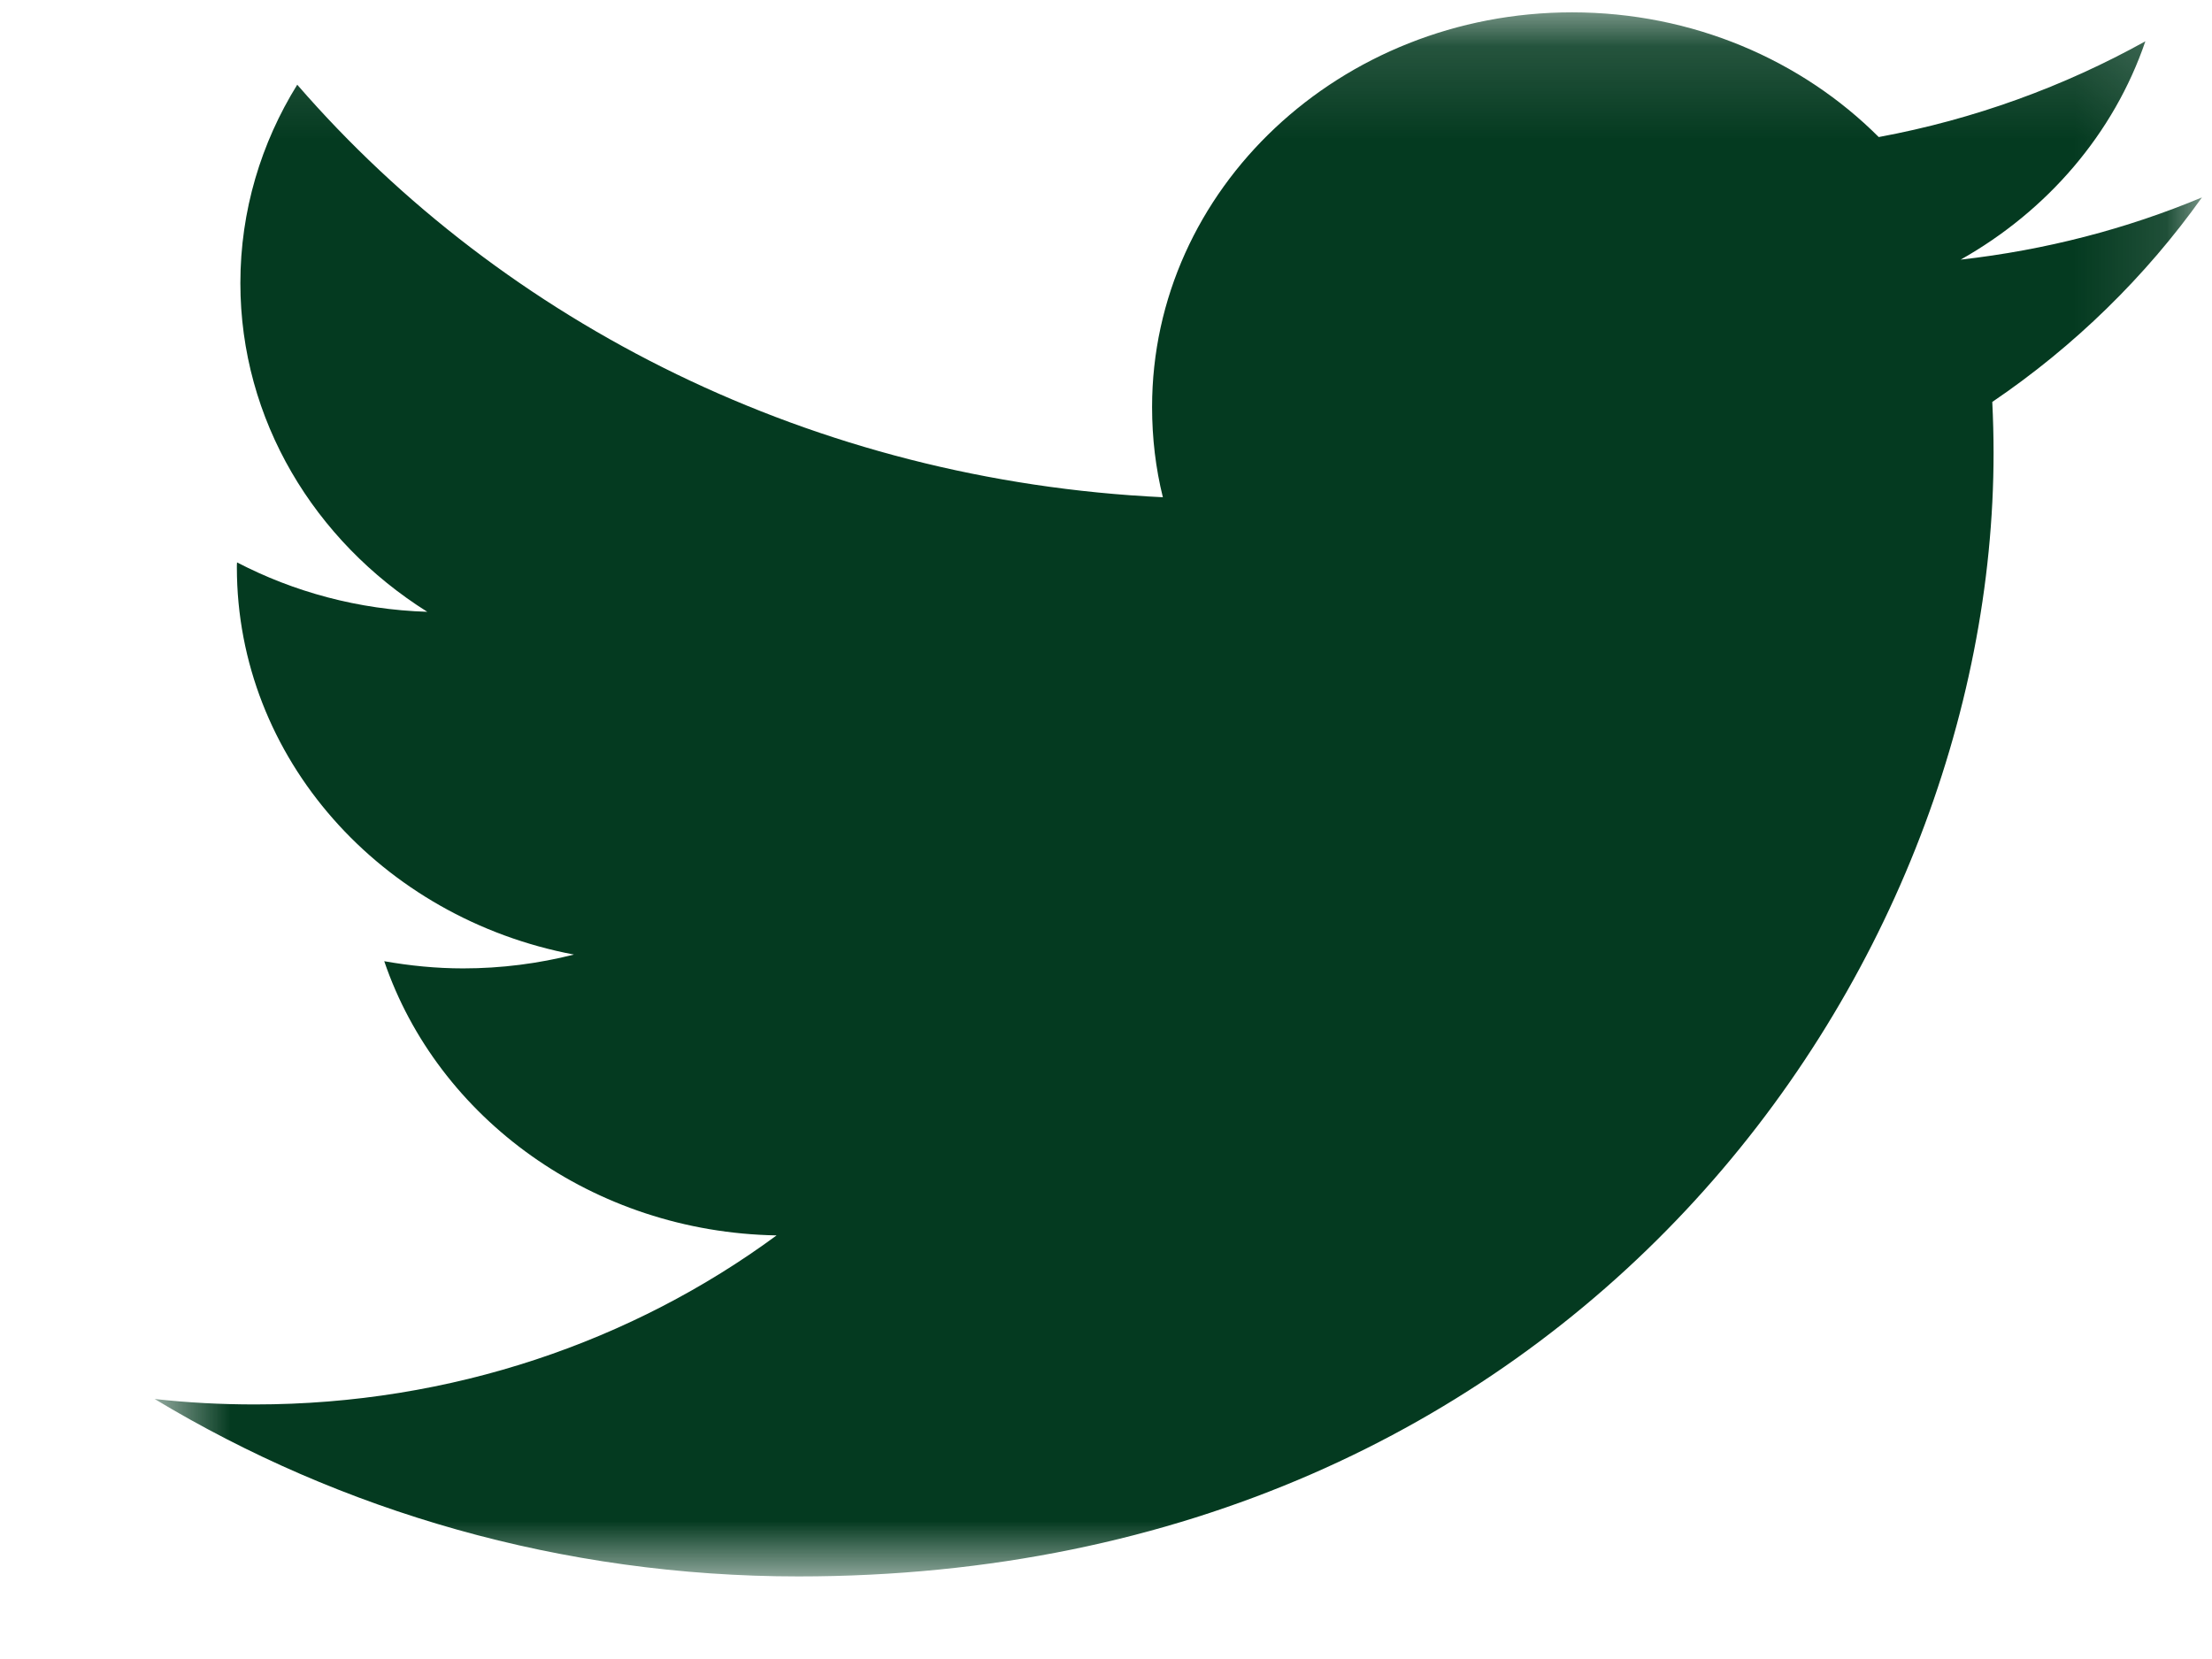 <?xml version="1.0" encoding="UTF-8" standalone="no"?>
<svg width="24px" height="18px" viewBox="0 0 24 18" version="1.1" xmlns="http://www.w3.org/2000/svg" xmlns:xlink="http://www.w3.org/1999/xlink">
    <!-- Generator: Sketch 50.2 (55047) - http://www.bohemiancoding.com/sketch -->
    <title>Twitter</title>
    <desc>Created with Sketch.</desc>
    <defs>
        <polygon id="path-1" points="0.679 0.134 22.89 0.134 22.89 17.103 0.679 17.103"></polygon>
    </defs>
    <g id="Twitter" stroke="none" stroke-width="1" fill="none" fill-rule="evenodd">
        <g transform="translate(1, 0)">
            <mask id="mask-2" fill="white">
                <use xlink:href="#path-1"></use>
            </mask>
            <g id="Clip-2"></g>
            <path d="M7.664,17.104 C16.046,17.104 20.63,10.576 20.63,4.915 C20.63,4.728 20.625,4.545 20.616,4.361 C21.507,3.757 22.28,3 22.891,2.142 C22.074,2.483 21.195,2.713 20.273,2.817 C21.215,2.286 21.936,1.448 22.277,0.448 C21.397,0.937 20.421,1.295 19.384,1.487 C18.552,0.654 17.367,0.134 16.057,0.134 C13.54,0.134 11.5,2.051 11.5,4.416 C11.5,4.754 11.539,5.081 11.617,5.395 C7.83,5.215 4.472,3.511 2.225,0.919 C1.833,1.551 1.608,2.286 1.608,3.071 C1.608,4.557 2.413,5.87 3.636,6.638 C2.888,6.615 2.185,6.421 1.572,6.102 C1.57,6.119 1.57,6.137 1.57,6.155 C1.57,8.231 3.141,9.962 5.227,10.357 C4.844,10.454 4.44,10.507 4.025,10.507 C3.732,10.507 3.446,10.478 3.169,10.429 C3.748,12.13 5.432,13.369 7.426,13.404 C5.866,14.552 3.9,15.238 1.766,15.238 C1.399,15.238 1.036,15.219 0.678,15.179 C2.695,16.394 5.09,17.104 7.664,17.104" id="Fill-1" fill="#043A20" mask="url(#mask-2)"></path>
        </g>
    </g>
</svg>